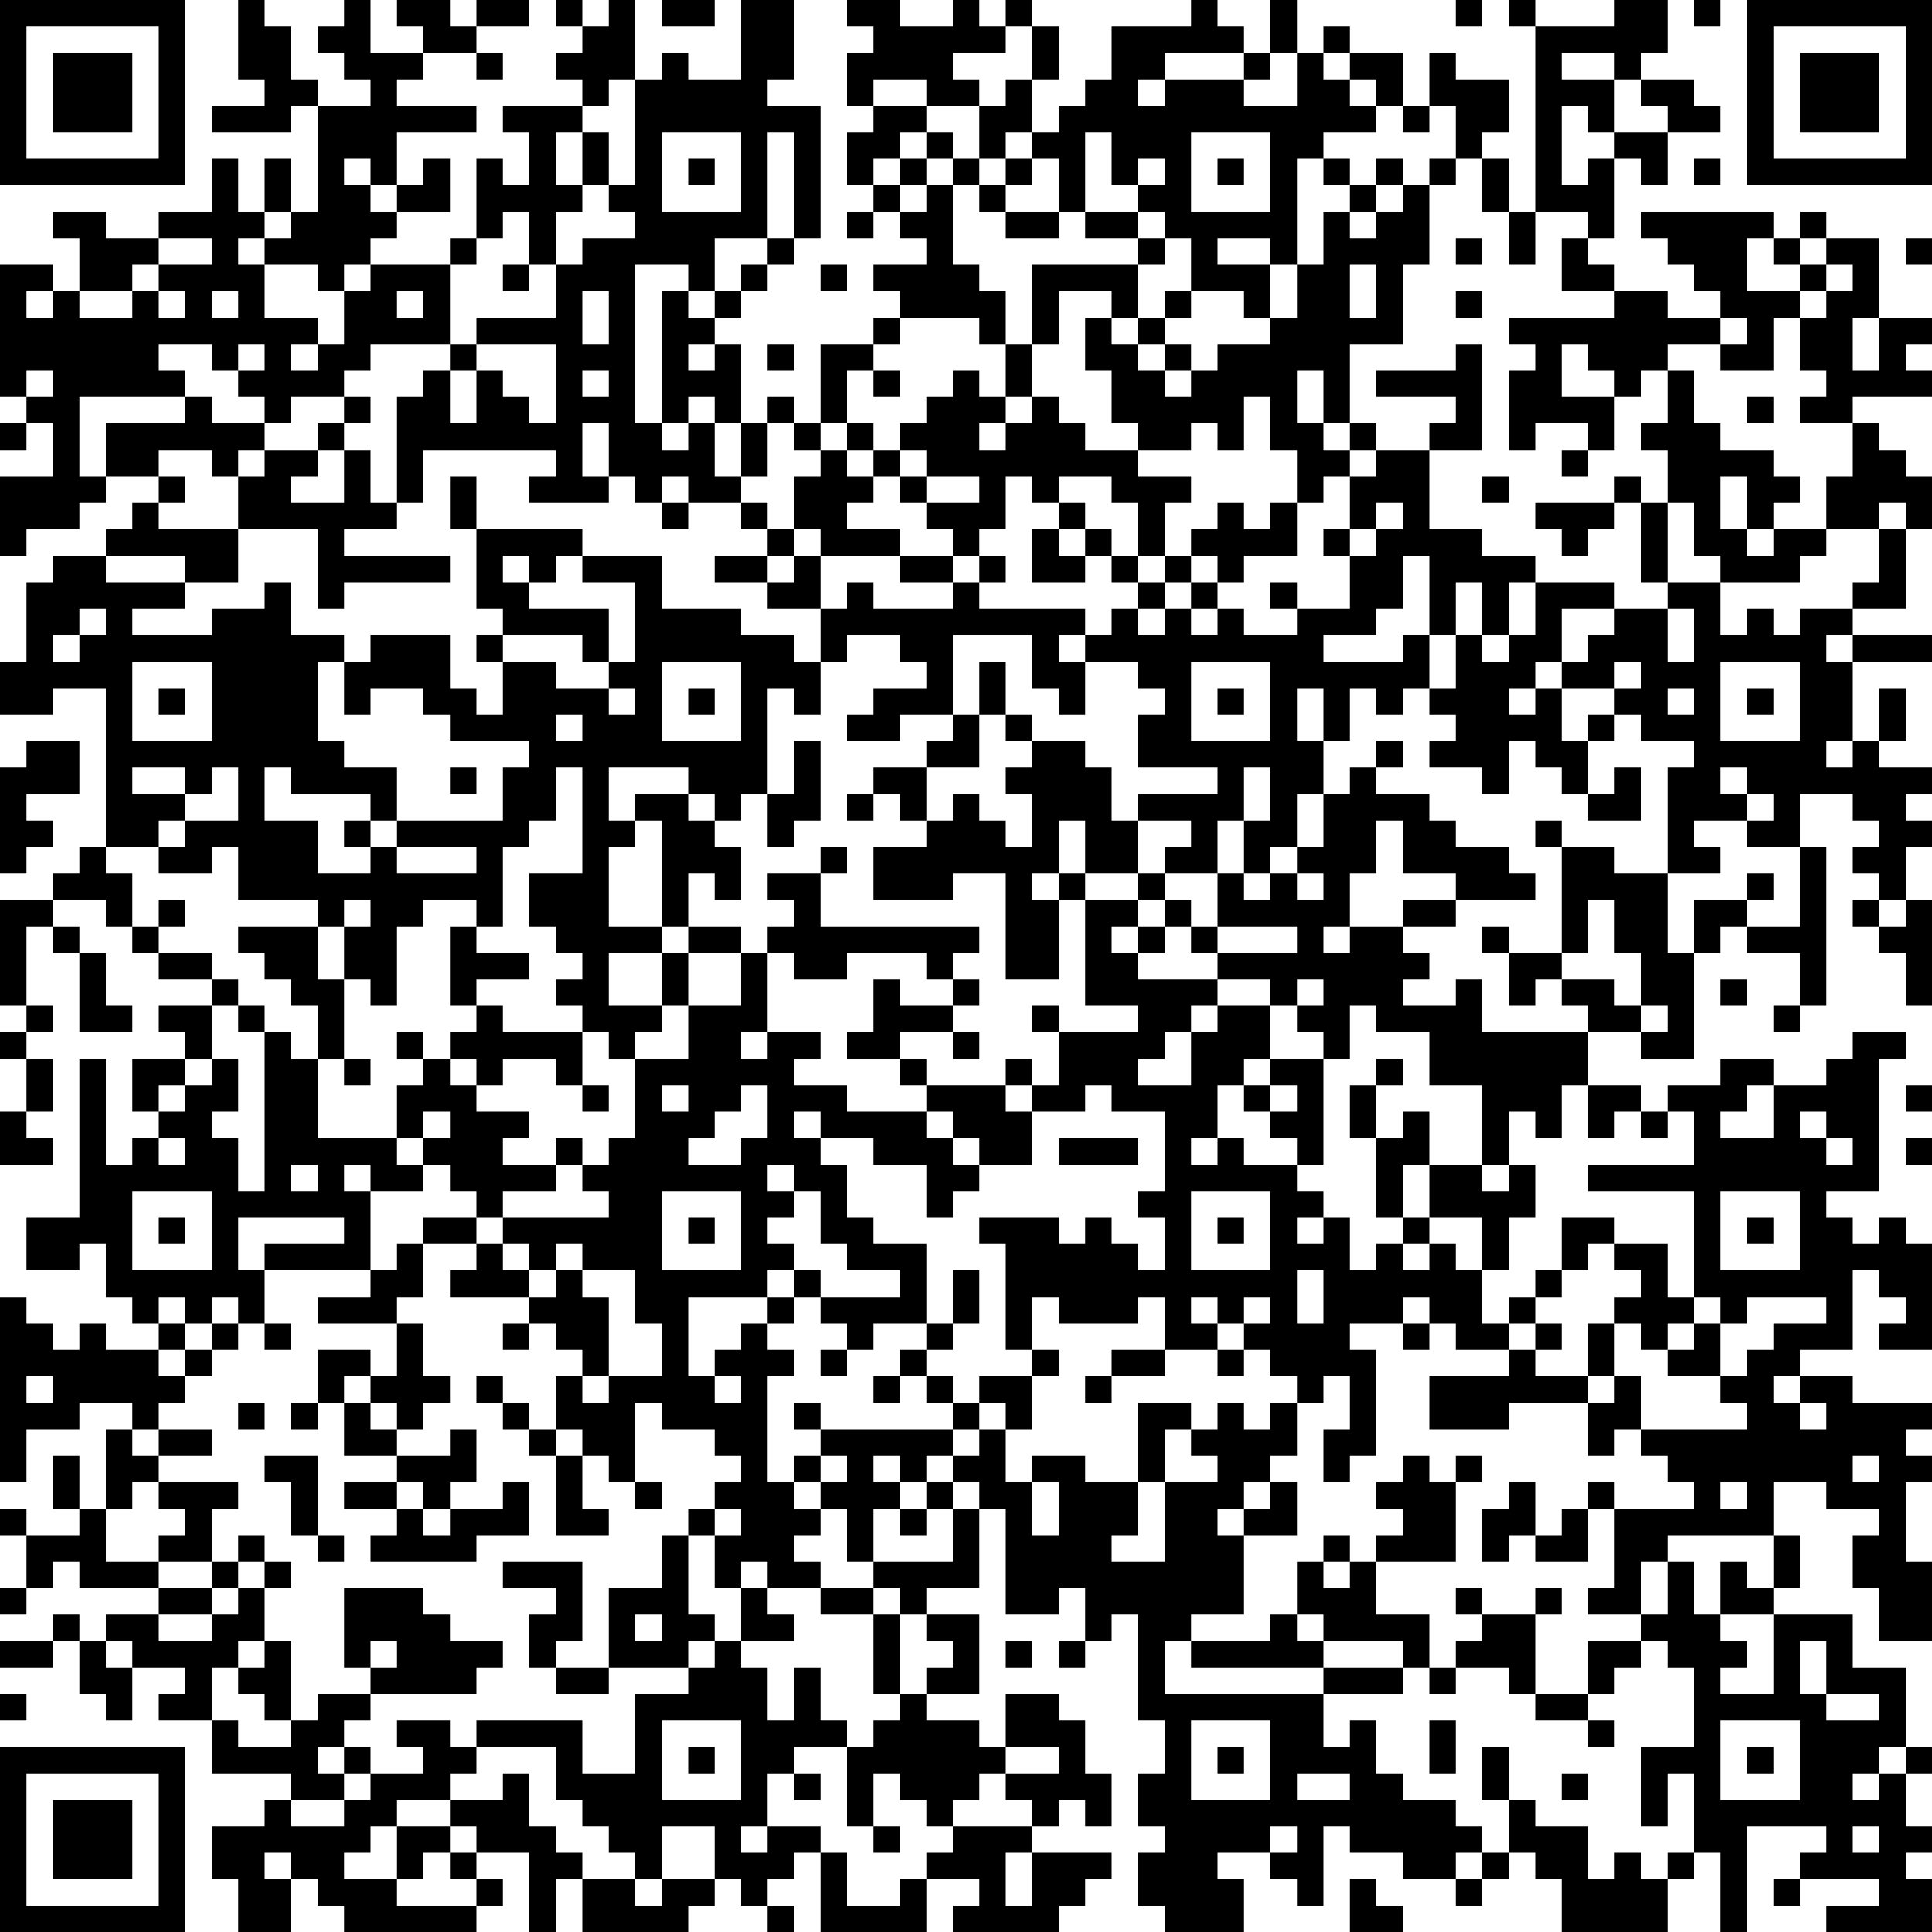 <?xml version="1.0" encoding="UTF-8"?>
<svg xmlns="http://www.w3.org/2000/svg" version="1.1" width="100" height="100" viewBox="0 0 100 100"><rect x="0" y="0" width="100" height="100" fill="#ffffff"/><g transform="scale(1.37)"><g transform="translate(0,0)"><path fill-rule="evenodd" d="M9 0L9 3L10 3L10 4L8 4L8 5L11 5L11 4L12 4L12 8L11 8L11 6L10 6L10 8L9 8L9 6L8 6L8 8L6 8L6 9L4 9L4 8L2 8L2 9L3 9L3 11L2 11L2 10L0 10L0 15L1 15L1 16L0 16L0 17L1 17L1 16L2 16L2 18L0 18L0 21L1 21L1 20L3 20L3 19L4 19L4 18L6 18L6 19L5 19L5 20L4 20L4 21L2 21L2 22L1 22L1 25L0 25L0 27L2 27L2 26L4 26L4 32L3 32L3 33L2 33L2 34L0 34L0 38L1 38L1 39L0 39L0 40L1 40L1 42L0 42L0 44L2 44L2 43L1 43L1 42L2 42L2 40L1 40L1 39L2 39L2 38L1 38L1 35L2 35L2 36L3 36L3 39L5 39L5 38L4 38L4 36L3 36L3 35L2 35L2 34L4 34L4 35L5 35L5 36L6 36L6 37L8 37L8 38L6 38L6 39L7 39L7 40L5 40L5 42L6 42L6 43L5 43L5 44L4 44L4 40L3 40L3 46L1 46L1 48L3 48L3 47L4 47L4 49L5 49L5 50L6 50L6 51L4 51L4 50L3 50L3 51L2 51L2 50L1 50L1 49L0 49L0 56L1 56L1 54L3 54L3 53L5 53L5 54L4 54L4 57L3 57L3 55L2 55L2 57L3 57L3 58L1 58L1 57L0 57L0 58L1 58L1 60L0 60L0 61L1 61L1 60L2 60L2 59L3 59L3 60L6 60L6 61L4 61L4 62L3 62L3 61L2 61L2 62L0 62L0 63L2 63L2 62L3 62L3 64L4 64L4 65L5 65L5 63L7 63L7 64L6 64L6 65L8 65L8 67L11 67L11 68L10 68L10 69L8 69L8 71L9 71L9 73L11 73L11 71L12 71L12 72L13 72L13 73L18 73L18 72L19 72L19 71L18 71L18 70L20 70L20 73L21 73L21 71L22 71L22 73L26 73L26 72L27 72L27 71L28 71L28 72L29 72L29 73L30 73L30 72L29 72L29 71L30 71L30 70L31 70L31 73L35 73L35 71L37 71L37 72L36 72L36 73L40 73L40 72L41 72L41 71L42 71L42 70L39 70L39 69L40 69L40 68L41 68L41 69L42 69L42 67L41 67L41 65L40 65L40 64L38 64L38 66L37 66L37 65L35 65L35 64L37 64L37 61L35 61L35 60L37 60L37 57L38 57L38 61L40 61L40 60L41 60L41 62L40 62L40 63L41 63L41 62L42 62L42 61L43 61L43 65L44 65L44 67L43 67L43 69L44 69L44 70L43 70L43 72L44 72L44 73L47 73L47 71L46 71L46 70L48 70L48 71L49 71L49 72L50 72L50 69L51 69L51 70L53 70L53 71L55 71L55 72L56 72L56 71L57 71L57 70L58 70L58 71L59 71L59 73L63 73L63 71L64 71L64 70L65 70L65 73L66 73L66 69L69 69L69 70L68 70L68 71L67 71L67 72L68 72L68 71L71 71L71 72L69 72L69 73L73 73L73 71L72 71L72 70L73 70L73 69L72 69L72 67L73 67L73 66L72 66L72 63L70 63L70 61L67 61L67 60L68 60L68 58L67 58L67 56L69 56L69 57L71 57L71 58L70 58L70 60L71 60L71 62L73 62L73 59L72 59L72 56L73 56L73 55L72 55L72 54L73 54L73 53L70 53L70 52L68 52L68 51L70 51L70 48L71 48L71 49L72 49L72 50L71 50L71 51L73 51L73 47L72 47L72 46L71 46L71 47L70 47L70 46L69 46L69 45L71 45L71 40L72 40L72 39L70 39L70 40L69 40L69 41L67 41L67 40L65 40L65 41L63 41L63 42L62 42L62 41L60 41L60 39L62 39L62 40L64 40L64 36L65 36L65 35L66 35L66 36L68 36L68 38L67 38L67 39L68 39L68 38L69 38L69 32L68 32L68 30L70 30L70 31L71 31L71 32L70 32L70 33L71 33L71 34L70 34L70 35L71 35L71 36L72 36L72 38L73 38L73 34L72 34L72 32L73 32L73 31L72 31L72 30L73 30L73 29L71 29L71 28L72 28L72 26L71 26L71 28L70 28L70 25L73 25L73 24L70 24L70 23L72 23L72 20L73 20L73 18L72 18L72 17L71 17L71 16L70 16L70 15L73 15L73 14L72 14L72 13L73 13L73 12L71 12L71 9L69 9L69 8L68 8L68 9L67 9L67 8L62 8L62 9L63 9L63 10L64 10L64 11L65 11L65 12L63 12L63 11L61 11L61 10L60 10L60 9L61 9L61 6L62 6L62 7L63 7L63 5L65 5L65 4L64 4L64 3L62 3L62 2L63 2L63 0L61 0L61 1L58 1L58 0L57 0L57 1L58 1L58 8L57 8L57 6L56 6L56 5L57 5L57 3L55 3L55 2L54 2L54 4L53 4L53 2L51 2L51 1L50 1L50 2L49 2L49 0L48 0L48 2L47 2L47 1L46 1L46 0L45 0L45 1L42 1L42 3L41 3L41 4L40 4L40 5L39 5L39 3L40 3L40 1L39 1L39 0L38 0L38 1L37 1L37 0L36 0L36 1L34 1L34 0L32 0L32 1L33 1L33 2L32 2L32 4L33 4L33 5L32 5L32 7L33 7L33 8L32 8L32 9L33 9L33 8L34 8L34 9L35 9L35 10L33 10L33 11L34 11L34 12L33 12L33 13L31 13L31 16L30 16L30 15L29 15L29 16L28 16L28 13L27 13L27 12L28 12L28 11L29 11L29 10L30 10L30 9L31 9L31 4L29 4L29 3L30 3L30 0L28 0L28 3L26 3L26 2L25 2L25 3L24 3L24 0L23 0L23 1L22 1L22 0L21 0L21 1L22 1L22 2L21 2L21 3L22 3L22 4L19 4L19 5L20 5L20 7L19 7L19 6L18 6L18 9L17 9L17 10L14 10L14 9L15 9L15 8L17 8L17 6L16 6L16 7L15 7L15 5L18 5L18 4L15 4L15 3L16 3L16 2L18 2L18 3L19 3L19 2L18 2L18 1L20 1L20 0L18 0L18 1L17 1L17 0L15 0L15 1L16 1L16 2L14 2L14 0L13 0L13 1L12 1L12 2L13 2L13 3L14 3L14 4L12 4L12 3L11 3L11 1L10 1L10 0ZM25 0L25 1L27 1L27 0ZM55 0L55 1L56 1L56 0ZM64 0L64 1L65 1L65 0ZM38 1L38 2L36 2L36 3L37 3L37 4L35 4L35 3L33 3L33 4L35 4L35 5L34 5L34 6L33 6L33 7L34 7L34 8L35 8L35 7L36 7L36 10L37 10L37 11L38 11L38 13L37 13L37 12L34 12L34 13L33 13L33 14L32 14L32 16L31 16L31 17L30 17L30 16L29 16L29 18L28 18L28 16L27 16L27 15L26 15L26 16L25 16L25 11L26 11L26 12L27 12L27 11L28 11L28 10L29 10L29 9L30 9L30 5L29 5L29 9L27 9L27 11L26 11L26 10L24 10L24 16L25 16L25 17L26 17L26 16L27 16L27 18L28 18L28 19L26 19L26 18L25 18L25 19L24 19L24 18L23 18L23 16L22 16L22 18L23 18L23 19L20 19L20 18L21 18L21 17L16 17L16 19L15 19L15 15L16 15L16 14L17 14L17 16L18 16L18 14L19 14L19 15L20 15L20 16L21 16L21 13L18 13L18 12L21 12L21 10L22 10L22 9L24 9L24 8L23 8L23 7L24 7L24 3L23 3L23 4L22 4L22 5L21 5L21 7L22 7L22 8L21 8L21 10L20 10L20 8L19 8L19 9L18 9L18 10L17 10L17 13L14 13L14 14L13 14L13 15L11 15L11 16L10 16L10 15L9 15L9 14L10 14L10 13L9 13L9 14L8 14L8 13L6 13L6 14L7 14L7 15L3 15L3 18L4 18L4 16L7 16L7 15L8 15L8 16L10 16L10 17L9 17L9 18L8 18L8 17L6 17L6 18L7 18L7 19L6 19L6 20L9 20L9 22L7 22L7 21L4 21L4 22L7 22L7 23L5 23L5 24L8 24L8 23L10 23L10 22L11 22L11 24L13 24L13 25L12 25L12 28L13 28L13 29L15 29L15 31L14 31L14 30L11 30L11 29L10 29L10 31L12 31L12 33L14 33L14 32L15 32L15 33L18 33L18 32L15 32L15 31L19 31L19 29L20 29L20 28L17 28L17 27L16 27L16 26L14 26L14 27L13 27L13 25L14 25L14 24L17 24L17 26L18 26L18 27L19 27L19 25L21 25L21 26L23 26L23 27L24 27L24 26L23 26L23 25L24 25L24 22L22 22L22 21L25 21L25 23L28 23L28 24L30 24L30 25L31 25L31 27L30 27L30 26L29 26L29 30L28 30L28 31L27 31L27 30L26 30L26 29L23 29L23 31L24 31L24 32L23 32L23 35L25 35L25 36L23 36L23 38L25 38L25 39L24 39L24 40L23 40L23 39L22 39L22 38L21 38L21 37L22 37L22 36L21 36L21 35L20 35L20 33L22 33L22 29L21 29L21 31L20 31L20 32L19 32L19 35L18 35L18 34L16 34L16 35L15 35L15 38L14 38L14 37L13 37L13 35L14 35L14 34L13 34L13 35L12 35L12 34L9 34L9 32L8 32L8 33L6 33L6 32L7 32L7 31L9 31L9 29L8 29L8 30L7 30L7 29L5 29L5 30L7 30L7 31L6 31L6 32L4 32L4 33L5 33L5 35L6 35L6 36L8 36L8 37L9 37L9 38L8 38L8 40L7 40L7 41L6 41L6 42L7 42L7 41L8 41L8 40L9 40L9 42L8 42L8 43L9 43L9 45L10 45L10 39L11 39L11 40L12 40L12 43L15 43L15 44L16 44L16 45L14 45L14 44L13 44L13 45L14 45L14 48L10 48L10 47L13 47L13 46L9 46L9 48L10 48L10 50L9 50L9 49L8 49L8 50L7 50L7 49L6 49L6 50L7 50L7 51L6 51L6 52L7 52L7 53L6 53L6 54L5 54L5 55L6 55L6 56L5 56L5 57L4 57L4 59L6 59L6 60L8 60L8 61L6 61L6 62L8 62L8 61L9 61L9 60L10 60L10 62L9 62L9 63L8 63L8 65L9 65L9 66L11 66L11 65L12 65L12 64L14 64L14 65L13 65L13 66L12 66L12 67L13 67L13 68L11 68L11 69L13 69L13 68L14 68L14 67L16 67L16 66L15 66L15 65L17 65L17 66L18 66L18 67L17 67L17 68L15 68L15 69L14 69L14 70L13 70L13 71L15 71L15 72L18 72L18 71L17 71L17 70L18 70L18 69L17 69L17 68L19 68L19 67L20 67L20 69L21 69L21 70L22 70L22 71L24 71L24 72L25 72L25 71L27 71L27 69L25 69L25 71L24 71L24 70L23 70L23 69L22 69L22 68L21 68L21 66L18 66L18 65L22 65L22 67L24 67L24 64L26 64L26 63L27 63L27 62L28 62L28 63L29 63L29 65L30 65L30 63L31 63L31 65L32 65L32 66L30 66L30 67L29 67L29 69L28 69L28 70L29 70L29 69L31 69L31 70L32 70L32 72L34 72L34 71L35 71L35 70L36 70L36 69L39 69L39 68L38 68L38 67L40 67L40 66L38 66L38 67L37 67L37 68L36 68L36 69L35 69L35 68L34 68L34 67L33 67L33 69L32 69L32 66L33 66L33 65L34 65L34 64L35 64L35 63L36 63L36 62L35 62L35 61L34 61L34 60L33 60L33 59L36 59L36 57L37 57L37 56L36 56L36 55L37 55L37 54L38 54L38 56L39 56L39 58L40 58L40 56L39 56L39 55L41 55L41 56L43 56L43 58L42 58L42 59L44 59L44 56L46 56L46 55L45 55L45 54L46 54L46 53L47 53L47 54L48 54L48 53L49 53L49 55L48 55L48 56L47 56L47 57L46 57L46 58L47 58L47 61L45 61L45 62L44 62L44 64L50 64L50 66L51 66L51 65L52 65L52 67L53 67L53 68L55 68L55 69L56 69L56 70L55 70L55 71L56 71L56 70L57 70L57 68L58 68L58 69L60 69L60 71L61 71L61 70L62 70L62 71L63 71L63 70L64 70L64 67L63 67L63 69L62 69L62 66L64 66L64 63L63 63L63 62L62 62L62 61L63 61L63 59L64 59L64 61L65 61L65 62L66 62L66 63L65 63L65 64L67 64L67 61L65 61L65 59L66 59L66 60L67 60L67 58L63 58L63 59L62 59L62 61L60 61L60 60L61 60L61 57L64 57L64 56L63 56L63 55L62 55L62 54L66 54L66 53L65 53L65 52L66 52L66 51L67 51L67 50L69 50L69 49L66 49L66 50L65 50L65 49L64 49L64 45L60 45L60 44L64 44L64 42L63 42L63 43L62 43L62 42L61 42L61 43L60 43L60 41L59 41L59 43L58 43L58 42L57 42L57 44L56 44L56 41L54 41L54 39L52 39L52 38L51 38L51 40L50 40L50 39L49 39L49 38L50 38L50 37L49 37L49 38L48 38L48 37L46 37L46 36L49 36L49 35L46 35L46 33L47 33L47 34L48 34L48 33L49 33L49 34L50 34L50 33L49 33L49 32L50 32L50 30L51 30L51 29L52 29L52 30L54 30L54 31L55 31L55 32L57 32L57 33L58 33L58 34L55 34L55 33L53 33L53 31L52 31L52 33L51 33L51 35L50 35L50 36L51 36L51 35L53 35L53 36L54 36L54 37L53 37L53 38L55 38L55 37L56 37L56 39L60 39L60 38L59 38L59 37L61 37L61 38L62 38L62 39L63 39L63 38L62 38L62 36L61 36L61 34L60 34L60 36L59 36L59 32L61 32L61 33L63 33L63 36L64 36L64 34L66 34L66 35L68 35L68 32L66 32L66 31L67 31L67 30L66 30L66 29L65 29L65 30L66 30L66 31L64 31L64 32L65 32L65 33L63 33L63 29L64 29L64 28L62 28L62 27L61 27L61 26L62 26L62 25L61 25L61 26L59 26L59 25L60 25L60 24L61 24L61 23L63 23L63 25L64 25L64 23L63 23L63 22L65 22L65 24L66 24L66 23L67 23L67 24L68 24L68 23L70 23L70 22L71 22L71 20L72 20L72 19L71 19L71 20L69 20L69 18L70 18L70 16L68 16L68 15L69 15L69 14L68 14L68 12L69 12L69 11L70 11L70 10L69 10L69 9L68 9L68 10L67 10L67 9L66 9L66 11L68 11L68 12L67 12L67 14L65 14L65 13L66 13L66 12L65 12L65 13L63 13L63 14L62 14L62 15L61 15L61 14L60 14L60 13L59 13L59 15L61 15L61 17L60 17L60 16L58 16L58 17L57 17L57 14L58 14L58 13L57 13L57 12L61 12L61 11L59 11L59 9L60 9L60 8L58 8L58 10L57 10L57 8L56 8L56 6L55 6L55 4L54 4L54 5L53 5L53 4L52 4L52 3L51 3L51 2L50 2L50 3L51 3L51 4L52 4L52 5L50 5L50 6L49 6L49 10L48 10L48 9L46 9L46 10L48 10L48 12L47 12L47 11L45 11L45 9L44 9L44 8L43 8L43 7L44 7L44 6L43 6L43 7L42 7L42 5L41 5L41 8L40 8L40 6L39 6L39 5L38 5L38 6L37 6L37 4L38 4L38 3L39 3L39 1ZM44 2L44 3L43 3L43 4L44 4L44 3L47 3L47 4L49 4L49 2L48 2L48 3L47 3L47 2ZM59 2L59 3L61 3L61 5L60 5L60 4L59 4L59 7L60 7L60 6L61 6L61 5L63 5L63 4L62 4L62 3L61 3L61 2ZM22 5L22 7L23 7L23 5ZM25 5L25 8L28 8L28 5ZM35 5L35 6L34 6L34 7L35 7L35 6L36 6L36 7L37 7L37 8L38 8L38 9L40 9L40 8L38 8L38 7L39 7L39 6L38 6L38 7L37 7L37 6L36 6L36 5ZM45 5L45 8L48 8L48 5ZM13 6L13 7L14 7L14 8L15 8L15 7L14 7L14 6ZM26 6L26 7L27 7L27 6ZM46 6L46 7L47 7L47 6ZM50 6L50 7L51 7L51 8L50 8L50 10L49 10L49 12L48 12L48 13L46 13L46 14L45 14L45 13L44 13L44 12L45 12L45 11L44 11L44 12L43 12L43 10L44 10L44 9L43 9L43 8L41 8L41 9L43 9L43 10L39 10L39 13L38 13L38 15L37 15L37 14L36 14L36 15L35 15L35 16L34 16L34 17L33 17L33 16L32 16L32 17L31 17L31 18L30 18L30 20L29 20L29 19L28 19L28 20L29 20L29 21L27 21L27 22L29 22L29 23L31 23L31 25L32 25L32 24L34 24L34 25L35 25L35 26L33 26L33 27L32 27L32 28L34 28L34 27L36 27L36 28L35 28L35 29L33 29L33 30L32 30L32 31L33 31L33 30L34 30L34 31L35 31L35 32L33 32L33 34L36 34L36 33L38 33L38 37L40 37L40 34L41 34L41 38L43 38L43 39L40 39L40 38L39 38L39 39L40 39L40 41L39 41L39 40L38 40L38 41L35 41L35 40L34 40L34 39L36 39L36 40L37 40L37 39L36 39L36 38L37 38L37 37L36 37L36 36L37 36L37 35L31 35L31 33L32 33L32 32L31 32L31 33L29 33L29 34L30 34L30 35L29 35L29 36L28 36L28 35L26 35L26 33L27 33L27 34L28 34L28 32L27 32L27 31L26 31L26 30L24 30L24 31L25 31L25 35L26 35L26 36L25 36L25 38L26 38L26 40L24 40L24 43L23 43L23 44L22 44L22 43L21 43L21 44L19 44L19 43L20 43L20 42L18 42L18 41L19 41L19 40L21 40L21 41L22 41L22 42L23 42L23 41L22 41L22 39L19 39L19 38L18 38L18 37L20 37L20 36L18 36L18 35L17 35L17 38L18 38L18 39L17 39L17 40L16 40L16 39L15 39L15 40L16 40L16 41L15 41L15 43L16 43L16 44L17 44L17 45L18 45L18 46L16 46L16 47L15 47L15 48L14 48L14 49L12 49L12 50L15 50L15 52L14 52L14 51L12 51L12 53L11 53L11 54L12 54L12 53L13 53L13 55L15 55L15 56L13 56L13 57L15 57L15 58L14 58L14 59L18 59L18 58L20 58L20 56L19 56L19 57L17 57L17 56L18 56L18 54L17 54L17 55L15 55L15 54L16 54L16 53L17 53L17 52L16 52L16 50L15 50L15 49L16 49L16 47L18 47L18 48L17 48L17 49L20 49L20 50L19 50L19 51L20 51L20 50L21 50L21 51L22 51L22 52L21 52L21 54L20 54L20 53L19 53L19 52L18 52L18 53L19 53L19 54L20 54L20 55L21 55L21 58L23 58L23 57L22 57L22 55L23 55L23 56L24 56L24 57L25 57L25 56L24 56L24 53L25 53L25 54L27 54L27 55L28 55L28 56L27 56L27 57L26 57L26 58L25 58L25 60L23 60L23 63L21 63L21 62L22 62L22 59L19 59L19 60L21 60L21 61L20 61L20 63L21 63L21 64L23 64L23 63L26 63L26 62L27 62L27 61L26 61L26 58L27 58L27 60L28 60L28 62L30 62L30 61L29 61L29 60L31 60L31 61L33 61L33 64L34 64L34 61L33 61L33 60L31 60L31 59L30 59L30 58L31 58L31 57L32 57L32 59L33 59L33 57L34 57L34 58L35 58L35 57L36 57L36 56L35 56L35 55L36 55L36 54L37 54L37 53L38 53L38 54L39 54L39 52L40 52L40 51L39 51L39 49L40 49L40 50L43 50L43 49L44 49L44 51L42 51L42 52L41 52L41 53L42 53L42 52L44 52L44 51L46 51L46 52L47 52L47 51L48 51L48 52L49 52L49 53L50 53L50 52L51 52L51 54L50 54L50 56L51 56L51 55L52 55L52 51L51 51L51 50L53 50L53 51L54 51L54 50L55 50L55 51L57 51L57 52L54 52L54 54L57 54L57 53L60 53L60 55L61 55L61 54L62 54L62 52L61 52L61 50L62 50L62 51L63 51L63 52L65 52L65 50L64 50L64 49L63 49L63 47L61 47L61 46L59 46L59 48L58 48L58 49L57 49L57 50L56 50L56 48L57 48L57 46L58 46L58 44L57 44L57 45L56 45L56 44L54 44L54 42L53 42L53 43L52 43L52 41L53 41L53 40L52 40L52 41L51 41L51 43L52 43L52 46L53 46L53 47L52 47L52 48L51 48L51 46L50 46L50 45L49 45L49 44L50 44L50 40L48 40L48 38L46 38L46 37L43 37L43 36L44 36L44 35L45 35L45 36L46 36L46 35L45 35L45 34L44 34L44 33L46 33L46 31L47 31L47 33L48 33L48 32L49 32L49 30L50 30L50 28L51 28L51 26L52 26L52 27L53 27L53 26L54 26L54 27L55 27L55 28L54 28L54 29L56 29L56 30L57 30L57 28L58 28L58 29L59 29L59 30L60 30L60 31L62 31L62 29L61 29L61 30L60 30L60 28L61 28L61 27L60 27L60 28L59 28L59 26L58 26L58 25L59 25L59 23L61 23L61 22L58 22L58 21L56 21L56 20L54 20L54 17L56 17L56 13L55 13L55 14L52 14L52 15L55 15L55 16L54 16L54 17L52 17L52 16L51 16L51 13L53 13L53 10L54 10L54 7L55 7L55 6L54 6L54 7L53 7L53 6L52 6L52 7L51 7L51 6ZM64 6L64 7L65 7L65 6ZM52 7L52 8L51 8L51 9L52 9L52 8L53 8L53 7ZM10 8L10 9L9 9L9 10L10 10L10 12L12 12L12 13L11 13L11 14L12 14L12 13L13 13L13 11L14 11L14 10L13 10L13 11L12 11L12 10L10 10L10 9L11 9L11 8ZM6 9L6 10L5 10L5 11L3 11L3 12L5 12L5 11L6 11L6 12L7 12L7 11L6 11L6 10L8 10L8 9ZM55 9L55 10L56 10L56 9ZM72 9L72 10L73 10L73 9ZM19 10L19 11L20 11L20 10ZM31 10L31 11L32 11L32 10ZM51 10L51 12L52 12L52 10ZM68 10L68 11L69 11L69 10ZM1 11L1 12L2 12L2 11ZM8 11L8 12L9 12L9 11ZM15 11L15 12L16 12L16 11ZM22 11L22 13L23 13L23 11ZM40 11L40 13L39 13L39 15L38 15L38 16L37 16L37 17L38 17L38 16L39 16L39 15L40 15L40 16L41 16L41 17L43 17L43 18L45 18L45 19L44 19L44 21L43 21L43 19L42 19L42 18L40 18L40 19L39 19L39 18L38 18L38 20L37 20L37 21L36 21L36 20L35 20L35 19L37 19L37 18L35 18L35 17L34 17L34 18L33 18L33 17L32 17L32 18L33 18L33 19L32 19L32 20L34 20L34 21L31 21L31 20L30 20L30 21L29 21L29 22L30 22L30 21L31 21L31 23L32 23L32 22L33 22L33 23L36 23L36 22L37 22L37 23L41 23L41 24L40 24L40 25L41 25L41 27L40 27L40 26L39 26L39 24L36 24L36 27L37 27L37 29L35 29L35 31L36 31L36 30L37 30L37 31L38 31L38 32L39 32L39 30L38 30L38 29L39 29L39 28L41 28L41 29L42 29L42 31L43 31L43 33L41 33L41 31L40 31L40 33L39 33L39 34L40 34L40 33L41 33L41 34L43 34L43 35L42 35L42 36L43 36L43 35L44 35L44 34L43 34L43 33L44 33L44 32L45 32L45 31L43 31L43 30L46 30L46 29L43 29L43 27L44 27L44 26L43 26L43 25L41 25L41 24L42 24L42 23L43 23L43 24L44 24L44 23L45 23L45 24L46 24L46 23L47 23L47 24L49 24L49 23L51 23L51 21L52 21L52 20L53 20L53 19L52 19L52 20L51 20L51 18L52 18L52 17L51 17L51 16L50 16L50 14L49 14L49 16L50 16L50 17L51 17L51 18L50 18L50 19L49 19L49 17L48 17L48 15L47 15L47 17L46 17L46 16L45 16L45 17L43 17L43 16L42 16L42 14L41 14L41 12L42 12L42 13L43 13L43 14L44 14L44 15L45 15L45 14L44 14L44 13L43 13L43 12L42 12L42 11ZM55 11L55 12L56 12L56 11ZM70 12L70 14L71 14L71 12ZM17 13L17 14L18 14L18 13ZM26 13L26 14L27 14L27 13ZM29 13L29 14L30 14L30 13ZM1 14L1 15L2 15L2 14ZM22 14L22 15L23 15L23 14ZM33 14L33 15L34 15L34 14ZM63 14L63 16L62 16L62 17L63 17L63 19L62 19L62 18L61 18L61 19L58 19L58 20L59 20L59 21L60 21L60 20L61 20L61 19L62 19L62 22L63 22L63 19L64 19L64 21L65 21L65 22L68 22L68 21L69 21L69 20L67 20L67 19L68 19L68 18L67 18L67 17L65 17L65 16L64 16L64 14ZM13 15L13 16L12 16L12 17L10 17L10 18L9 18L9 20L12 20L12 23L13 23L13 22L17 22L17 21L13 21L13 20L15 20L15 19L14 19L14 17L13 17L13 16L14 16L14 15ZM66 15L66 16L67 16L67 15ZM12 17L12 18L11 18L11 19L13 19L13 17ZM59 17L59 18L60 18L60 17ZM17 18L17 20L18 20L18 23L19 23L19 24L18 24L18 25L19 25L19 24L22 24L22 25L23 25L23 23L20 23L20 22L21 22L21 21L22 21L22 20L18 20L18 18ZM34 18L34 19L35 19L35 18ZM56 18L56 19L57 19L57 18ZM65 18L65 20L66 20L66 21L67 21L67 20L66 20L66 18ZM25 19L25 20L26 20L26 19ZM40 19L40 20L39 20L39 22L41 22L41 21L42 21L42 22L43 22L43 23L44 23L44 22L45 22L45 23L46 23L46 22L47 22L47 21L49 21L49 19L48 19L48 20L47 20L47 19L46 19L46 20L45 20L45 21L44 21L44 22L43 22L43 21L42 21L42 20L41 20L41 19ZM40 20L40 21L41 21L41 20ZM50 20L50 21L51 21L51 20ZM19 21L19 22L20 22L20 21ZM34 21L34 22L36 22L36 21ZM37 21L37 22L38 22L38 21ZM45 21L45 22L46 22L46 21ZM53 21L53 23L52 23L52 24L50 24L50 25L53 25L53 24L54 24L54 26L55 26L55 24L56 24L56 25L57 25L57 24L58 24L58 22L57 22L57 24L56 24L56 22L55 22L55 24L54 24L54 21ZM48 22L48 23L49 23L49 22ZM3 23L3 24L2 24L2 25L3 25L3 24L4 24L4 23ZM69 24L69 25L70 25L70 24ZM5 25L5 28L8 28L8 25ZM25 25L25 28L28 28L28 25ZM37 25L37 27L38 27L38 28L39 28L39 27L38 27L38 25ZM45 25L45 28L48 28L48 25ZM65 25L65 28L68 28L68 25ZM6 26L6 27L7 27L7 26ZM26 26L26 27L27 27L27 26ZM46 26L46 27L47 27L47 26ZM49 26L49 28L50 28L50 26ZM57 26L57 27L58 27L58 26ZM63 26L63 27L64 27L64 26ZM66 26L66 27L67 27L67 26ZM21 27L21 28L22 28L22 27ZM1 28L1 29L0 29L0 33L1 33L1 32L2 32L2 31L1 31L1 30L3 30L3 28ZM30 28L30 30L29 30L29 32L30 32L30 31L31 31L31 28ZM52 28L52 29L53 29L53 28ZM69 28L69 29L70 29L70 28ZM17 29L17 30L18 30L18 29ZM47 29L47 31L48 31L48 29ZM13 31L13 32L14 32L14 31ZM58 31L58 32L59 32L59 31ZM66 33L66 34L67 34L67 33ZM6 34L6 35L7 35L7 34ZM53 34L53 35L55 35L55 34ZM71 34L71 35L72 35L72 34ZM9 35L9 36L10 36L10 37L11 37L11 38L12 38L12 40L13 40L13 41L14 41L14 40L13 40L13 37L12 37L12 35ZM56 35L56 36L57 36L57 38L58 38L58 37L59 37L59 36L57 36L57 35ZM26 36L26 38L28 38L28 36ZM29 36L29 39L28 39L28 40L29 40L29 39L31 39L31 40L30 40L30 41L32 41L32 42L35 42L35 43L36 43L36 44L37 44L37 45L36 45L36 46L35 46L35 44L33 44L33 43L31 43L31 42L30 42L30 43L31 43L31 44L32 44L32 46L33 46L33 47L35 47L35 50L33 50L33 51L32 51L32 50L31 50L31 49L34 49L34 48L32 48L32 47L31 47L31 45L30 45L30 44L29 44L29 45L30 45L30 46L29 46L29 47L30 47L30 48L29 48L29 49L26 49L26 52L27 52L27 53L28 53L28 52L27 52L27 51L28 51L28 50L29 50L29 51L30 51L30 52L29 52L29 56L30 56L30 57L31 57L31 56L32 56L32 55L31 55L31 54L36 54L36 53L37 53L37 52L39 52L39 51L38 51L38 47L37 47L37 46L40 46L40 47L41 47L41 46L42 46L42 47L43 47L43 48L44 48L44 46L43 46L43 45L44 45L44 42L42 42L42 41L41 41L41 42L39 42L39 41L38 41L38 42L39 42L39 44L37 44L37 43L36 43L36 42L35 42L35 41L34 41L34 40L32 40L32 39L33 39L33 37L34 37L34 38L36 38L36 37L35 37L35 36L32 36L32 37L30 37L30 36ZM65 37L65 38L66 38L66 37ZM9 38L9 39L10 39L10 38ZM45 38L45 39L44 39L44 40L43 40L43 41L45 41L45 39L46 39L46 38ZM17 40L17 41L18 41L18 40ZM47 40L47 41L46 41L46 43L45 43L45 44L46 44L46 43L47 43L47 44L49 44L49 43L48 43L48 42L49 42L49 41L48 41L48 40ZM25 41L25 42L26 42L26 41ZM28 41L28 42L27 42L27 43L26 43L26 44L28 44L28 43L29 43L29 41ZM47 41L47 42L48 42L48 41ZM66 41L66 42L65 42L65 43L67 43L67 41ZM72 41L72 42L73 42L73 41ZM16 42L16 43L17 43L17 42ZM68 42L68 43L69 43L69 44L70 44L70 43L69 43L69 42ZM6 43L6 44L7 44L7 43ZM40 43L40 44L43 44L43 43ZM72 43L72 44L73 44L73 43ZM11 44L11 45L12 45L12 44ZM21 44L21 45L19 45L19 46L18 46L18 47L19 47L19 48L20 48L20 49L21 49L21 48L22 48L22 49L23 49L23 52L22 52L22 53L23 53L23 52L25 52L25 50L24 50L24 48L22 48L22 47L21 47L21 48L20 48L20 47L19 47L19 46L23 46L23 45L22 45L22 44ZM53 44L53 46L54 46L54 47L53 47L53 48L54 48L54 47L55 47L55 48L56 48L56 46L54 46L54 44ZM5 45L5 48L8 48L8 45ZM25 45L25 48L28 48L28 45ZM45 45L45 48L48 48L48 45ZM65 45L65 48L68 48L68 45ZM6 46L6 47L7 47L7 46ZM26 46L26 47L27 47L27 46ZM46 46L46 47L47 47L47 46ZM49 46L49 47L50 47L50 46ZM66 46L66 47L67 47L67 46ZM60 47L60 48L59 48L59 49L58 49L58 50L57 50L57 51L58 51L58 52L60 52L60 53L61 53L61 52L60 52L60 50L61 50L61 49L62 49L62 48L61 48L61 47ZM30 48L30 49L29 49L29 50L30 50L30 49L31 49L31 48ZM36 48L36 50L35 50L35 51L34 51L34 52L33 52L33 53L34 53L34 52L35 52L35 53L36 53L36 52L35 52L35 51L36 51L36 50L37 50L37 48ZM49 48L49 50L50 50L50 48ZM45 49L45 50L46 50L46 51L47 51L47 50L48 50L48 49L47 49L47 50L46 50L46 49ZM53 49L53 50L54 50L54 49ZM8 50L8 51L7 51L7 52L8 52L8 51L9 51L9 50ZM10 50L10 51L11 51L11 50ZM58 50L58 51L59 51L59 50ZM63 50L63 51L64 51L64 50ZM31 51L31 52L32 52L32 51ZM1 52L1 53L2 53L2 52ZM13 52L13 53L14 53L14 54L15 54L15 53L14 53L14 52ZM67 52L67 53L68 53L68 54L69 54L69 53L68 53L68 52ZM9 53L9 54L10 54L10 53ZM30 53L30 54L31 54L31 53ZM43 53L43 56L44 56L44 54L45 54L45 53ZM6 54L6 55L8 55L8 54ZM21 54L21 55L22 55L22 54ZM10 55L10 56L11 56L11 58L12 58L12 59L13 59L13 58L12 58L12 55ZM30 55L30 56L31 56L31 55ZM33 55L33 56L34 56L34 57L35 57L35 56L34 56L34 55ZM53 55L53 56L52 56L52 57L53 57L53 58L52 58L52 59L51 59L51 58L50 58L50 59L49 59L49 61L48 61L48 62L45 62L45 63L50 63L50 64L53 64L53 63L54 63L54 64L55 64L55 63L57 63L57 64L58 64L58 65L60 65L60 66L61 66L61 65L60 65L60 64L61 64L61 63L62 63L62 62L60 62L60 64L58 64L58 61L59 61L59 60L58 60L58 61L56 61L56 60L55 60L55 61L56 61L56 62L55 62L55 63L54 63L54 61L52 61L52 59L55 59L55 56L56 56L56 55L55 55L55 56L54 56L54 55ZM70 55L70 56L71 56L71 55ZM6 56L6 57L7 57L7 58L6 58L6 59L8 59L8 60L9 60L9 59L10 59L10 60L11 60L11 59L10 59L10 58L9 58L9 59L8 59L8 57L9 57L9 56ZM15 56L15 57L16 57L16 58L17 58L17 57L16 57L16 56ZM48 56L48 57L47 57L47 58L49 58L49 56ZM57 56L57 57L56 57L56 59L57 59L57 58L58 58L58 59L60 59L60 57L61 57L61 56L60 56L60 57L59 57L59 58L58 58L58 56ZM65 56L65 57L66 57L66 56ZM27 57L27 58L28 58L28 57ZM28 59L28 60L29 60L29 59ZM50 59L50 60L51 60L51 59ZM13 60L13 63L14 63L14 64L18 64L18 63L19 63L19 62L17 62L17 61L16 61L16 60ZM24 61L24 62L25 62L25 61ZM49 61L49 62L50 62L50 63L53 63L53 62L50 62L50 61ZM4 62L4 63L5 63L5 62ZM10 62L10 63L9 63L9 64L10 64L10 65L11 65L11 62ZM14 62L14 63L15 63L15 62ZM38 62L38 63L39 63L39 62ZM68 62L68 64L69 64L69 65L71 65L71 64L69 64L69 62ZM0 64L0 65L1 65L1 64ZM25 65L25 68L28 68L28 65ZM45 65L45 68L48 68L48 65ZM54 65L54 67L55 67L55 65ZM65 65L65 68L68 68L68 65ZM13 66L13 67L14 67L14 66ZM26 66L26 67L27 67L27 66ZM46 66L46 67L47 67L47 66ZM56 66L56 68L57 68L57 66ZM66 66L66 67L67 67L67 66ZM71 66L71 67L70 67L70 68L71 68L71 67L72 67L72 66ZM30 67L30 68L31 68L31 67ZM49 67L49 68L51 68L51 67ZM59 67L59 68L60 68L60 67ZM15 69L15 71L16 71L16 70L17 70L17 69ZM33 69L33 70L34 70L34 69ZM48 69L48 70L49 70L49 69ZM70 69L70 70L71 70L71 69ZM10 70L10 71L11 71L11 70ZM38 70L38 72L39 72L39 70ZM51 71L51 73L53 73L53 72L52 72L52 71ZM0 0L0 7L7 7L7 0ZM1 1L1 6L6 6L6 1ZM2 2L2 5L5 5L5 2ZM66 0L66 7L73 7L73 0ZM67 1L67 6L72 6L72 1ZM68 2L68 5L71 5L71 2ZM0 66L0 73L7 73L7 66ZM1 67L1 72L6 72L6 67ZM2 68L2 71L5 71L5 68Z" fill="#000000"/></g></g></svg>
